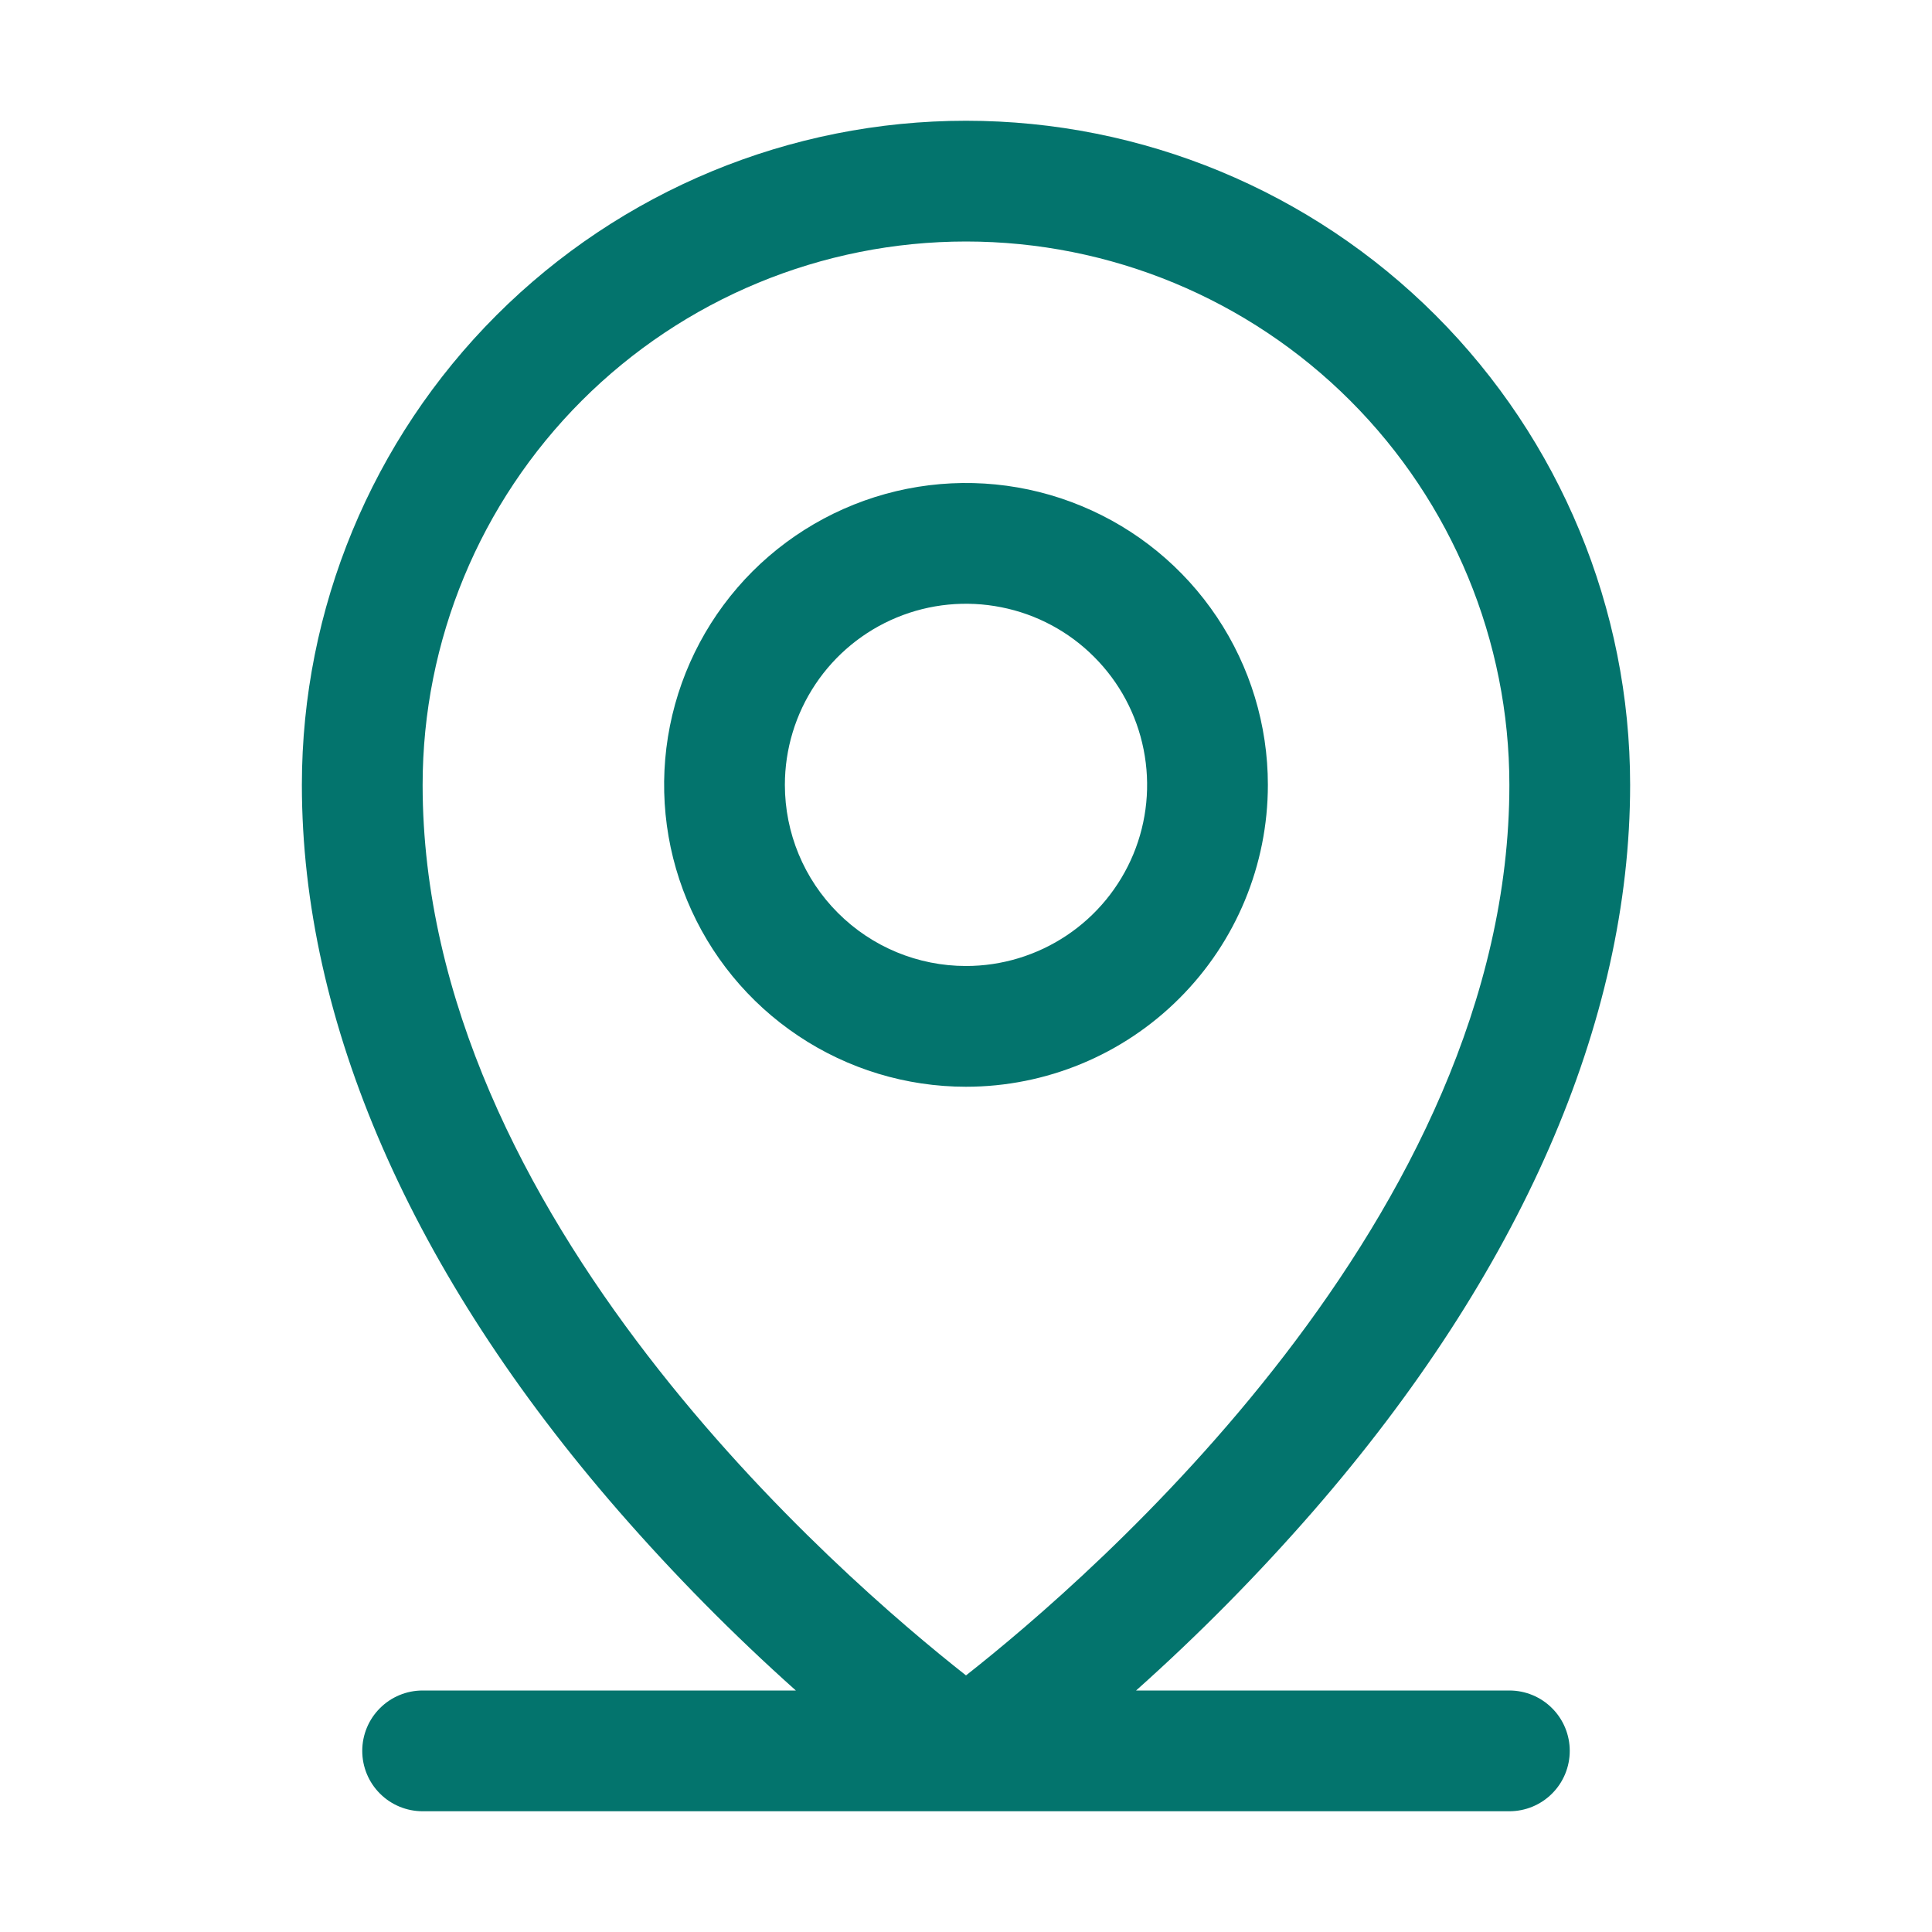 <svg width="32" height="32" viewBox="0 0 32 32" fill="none" xmlns="http://www.w3.org/2000/svg">
<path d="M25 28H18.817C19.856 27.073 20.835 26.081 21.75 25.031C25.181 21.085 27 16.925 27 13C27 10.083 25.841 7.285 23.778 5.222C21.715 3.159 18.917 2 16 2C13.083 2 10.285 3.159 8.222 5.222C6.159 7.285 5 10.083 5 13C5 16.925 6.814 21.085 10.25 25.031C11.165 26.081 12.144 27.073 13.182 28H7C6.735 28 6.48 28.105 6.293 28.293C6.105 28.48 6 28.735 6 29C6 29.265 6.105 29.52 6.293 29.707C6.48 29.895 6.735 30 7 30H25C25.265 30 25.52 29.895 25.707 29.707C25.895 29.52 26 29.265 26 29C26 28.735 25.895 28.48 25.707 28.293C25.52 28.105 25.265 28 25 28ZM7 13C7 10.613 7.948 8.324 9.636 6.636C11.324 4.948 13.613 4 16 4C18.387 4 20.676 4.948 22.364 6.636C24.052 8.324 25 10.613 25 13C25 20.154 18.066 26.125 16 27.75C13.934 26.125 7 20.154 7 13ZM21 13C21 12.011 20.707 11.044 20.157 10.222C19.608 9.4 18.827 8.759 17.913 8.381C17 8.002 15.995 7.903 15.024 8.096C14.055 8.289 13.164 8.765 12.464 9.464C11.765 10.164 11.289 11.055 11.096 12.024C10.903 12.995 11.002 14 11.381 14.913C11.759 15.827 12.4 16.608 13.222 17.157C14.044 17.707 15.011 18 16 18C17.326 18 18.598 17.473 19.535 16.535C20.473 15.598 21 14.326 21 13ZM13 13C13 12.407 13.176 11.827 13.506 11.333C13.835 10.84 14.304 10.455 14.852 10.228C15.4 10.001 16.003 9.942 16.585 10.058C17.167 10.173 17.702 10.459 18.121 10.879C18.541 11.298 18.827 11.833 18.942 12.415C19.058 12.997 18.999 13.6 18.772 14.148C18.545 14.696 18.16 15.165 17.667 15.494C17.173 15.824 16.593 16 16 16C15.204 16 14.441 15.684 13.879 15.121C13.316 14.559 13 13.796 13 13Z" fill="#03746D"/>
</svg>
